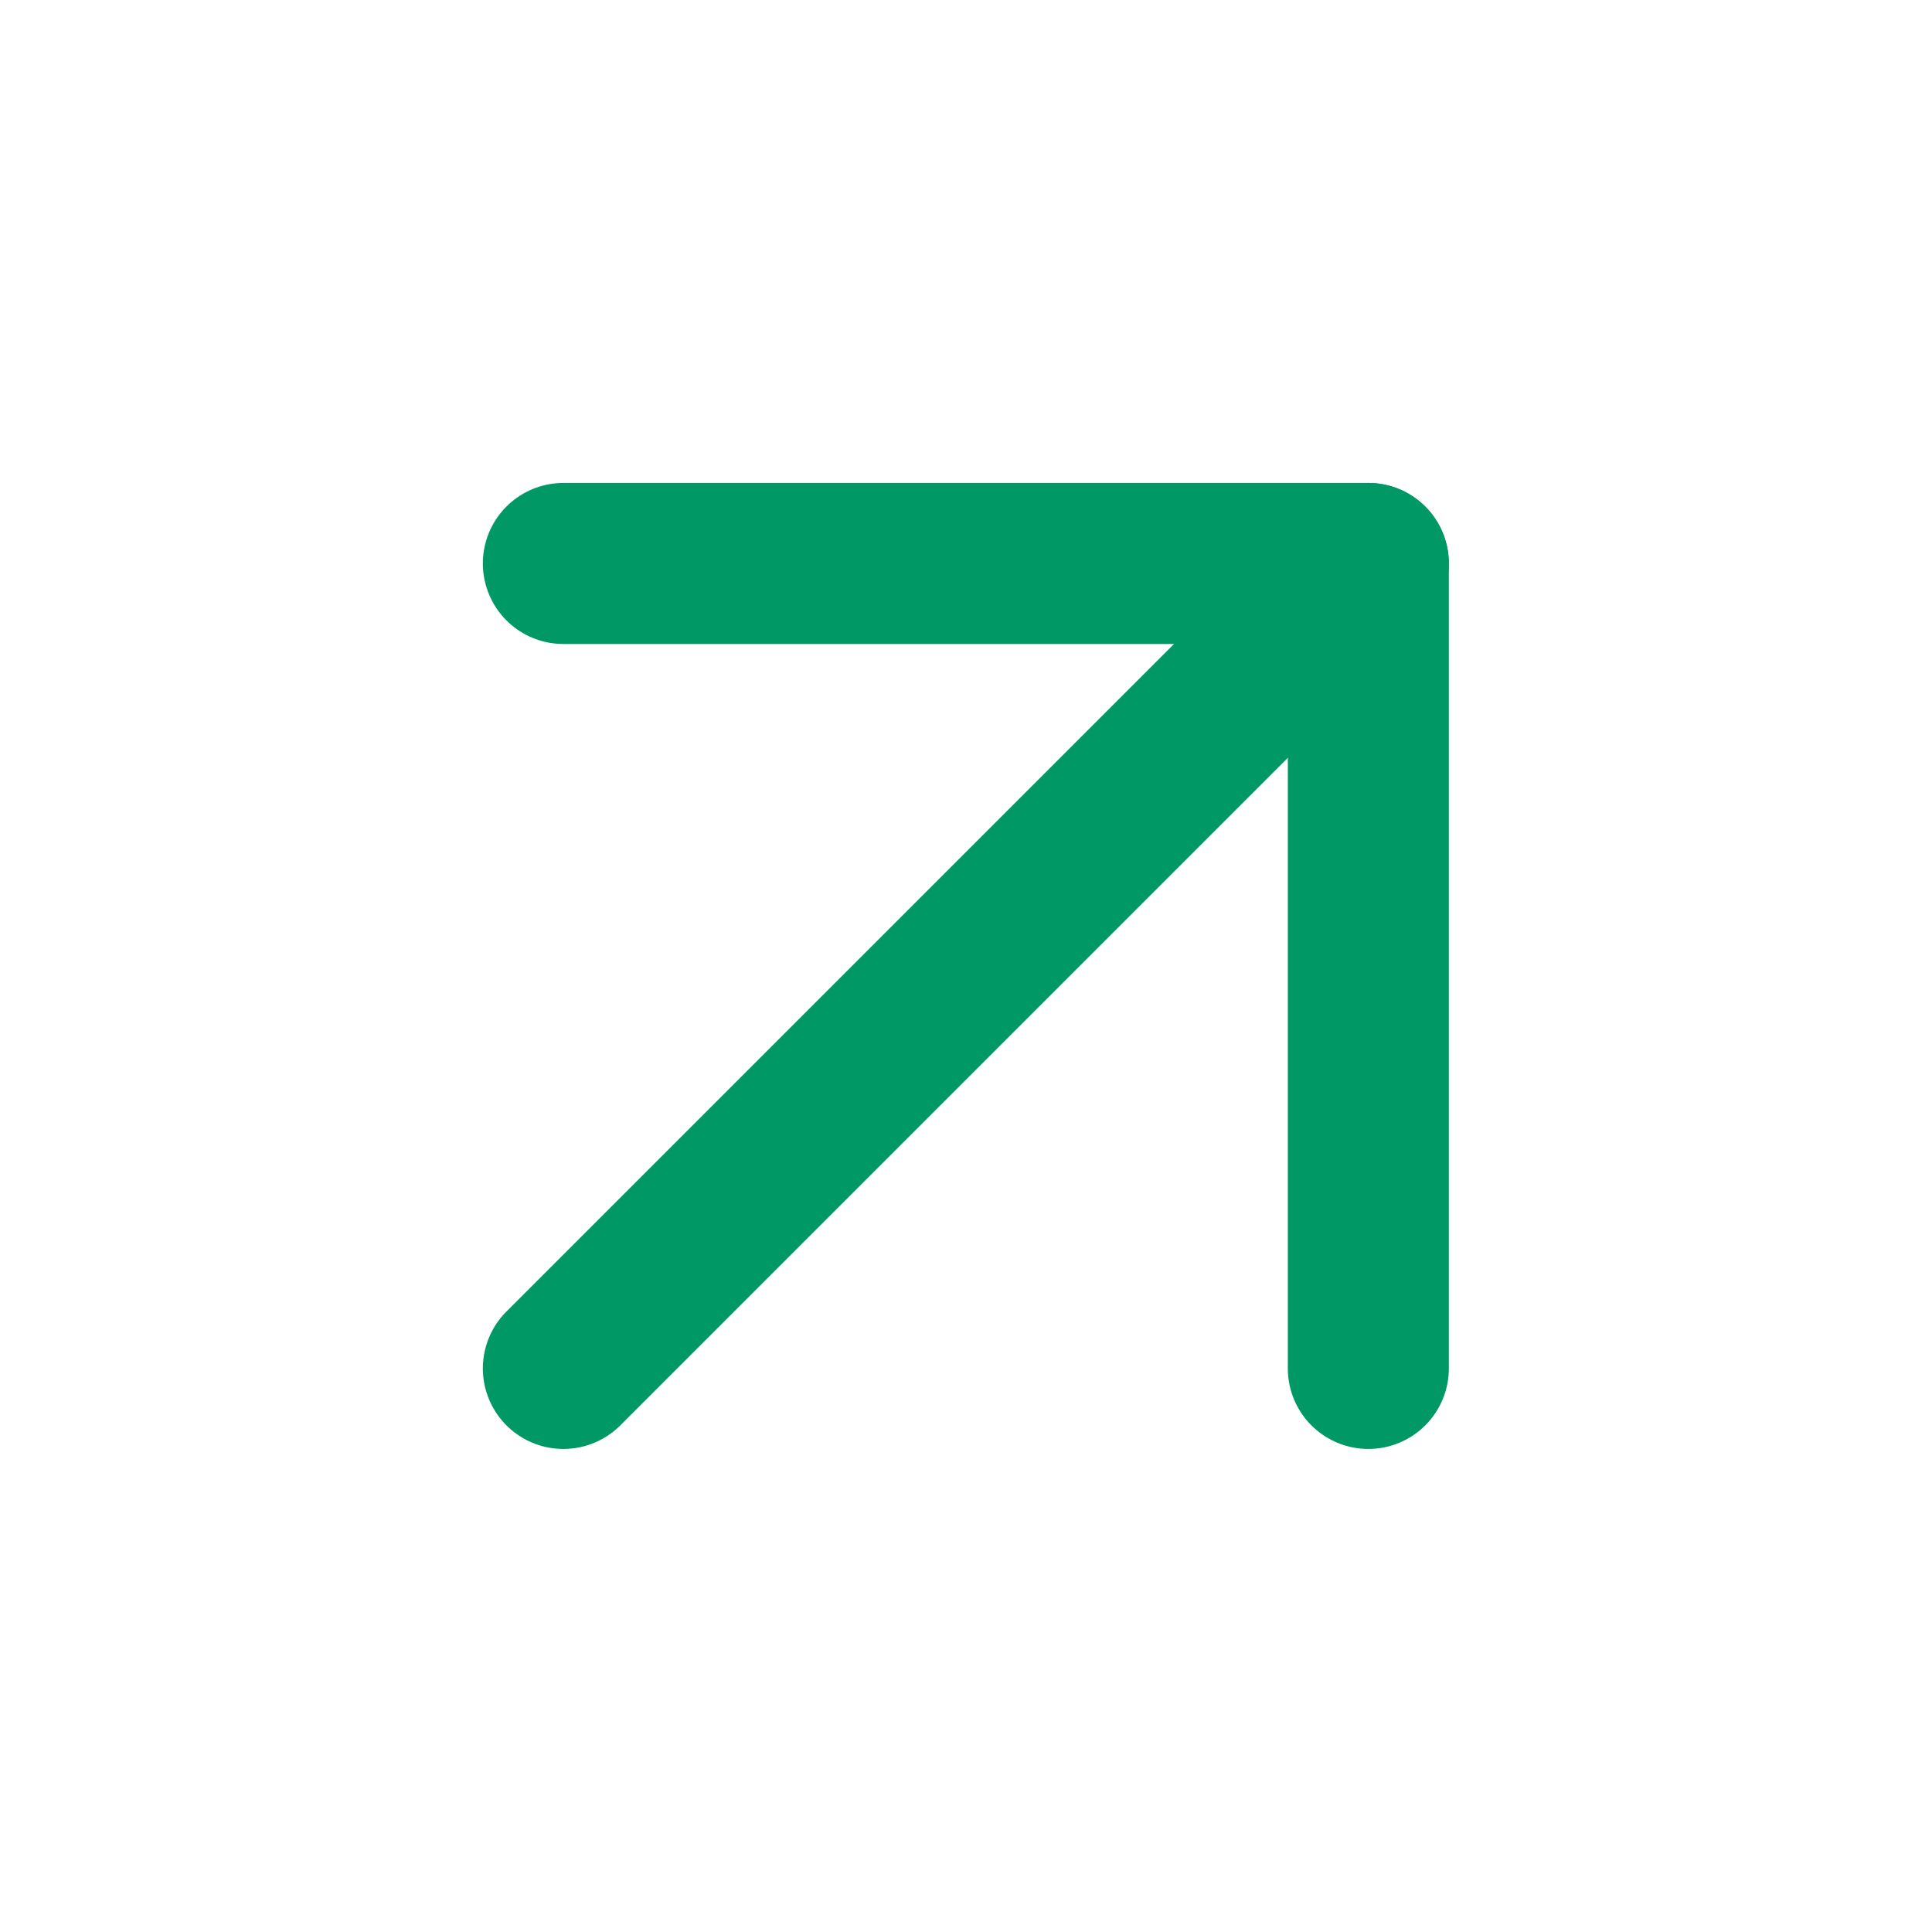 <svg width="20" height="20" viewBox="0 0 20 20" fill="none" xmlns="http://www.w3.org/2000/svg">
<path d="M5.832 5.833H14.165V14.166" stroke="#009966" stroke-width="1.667" stroke-linecap="round" stroke-linejoin="round"/>
<path d="M5.832 14.166L14.165 5.833" stroke="#009966" stroke-width="1.667" stroke-linecap="round" stroke-linejoin="round"/>
</svg>
